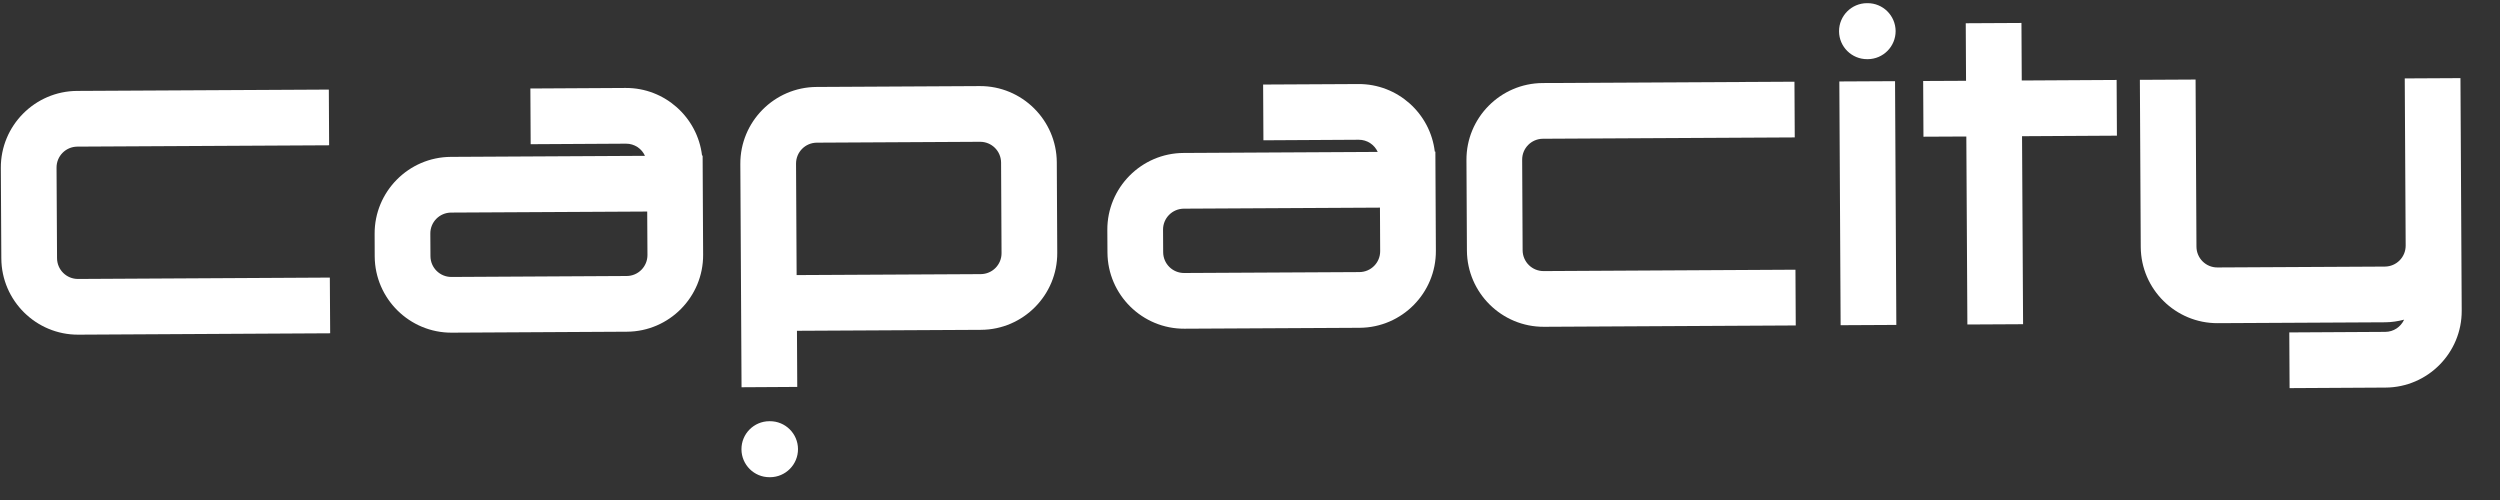 <svg width="60" height="12" viewBox="0 0 60 12" fill="none" xmlns="http://www.w3.org/2000/svg">
<rect x="0" y="0" width="60" height="12" fill="#333333" stroke="none"/>
<path d="M7.924 7.999L1.88 8.032C0.867 8.037 0.037 7.216 0.032 6.203L0.02 4.03C0.015 3.018 0.836 2.188 1.849 2.182L7.892 2.15L7.899 3.487L1.856 3.519C1.578 3.521 1.356 3.746 1.357 4.023L1.369 6.196C1.37 6.473 1.595 6.696 1.873 6.695L7.916 6.662L7.924 7.999Z" fill="white"/>
<path d="M43.098 7.811L37.055 7.843C36.042 7.848 35.212 7.027 35.206 6.014L35.195 3.842C35.189 2.829 36.01 1.999 37.023 1.993L43.067 1.961L43.074 3.298L37.03 3.33C36.753 3.332 36.53 3.557 36.532 3.834L36.543 6.007C36.545 6.285 36.77 6.507 37.047 6.506L43.091 6.473L43.098 7.811Z" fill="white"/>
<path d="M16.849 3.733C16.741 2.818 15.958 2.106 15.015 2.111L12.729 2.124L12.736 3.461L15.023 3.448C15.227 3.447 15.401 3.567 15.479 3.74L10.819 3.765C9.806 3.771 8.985 4.601 8.991 5.614L8.993 6.155C8.999 7.168 9.829 7.989 10.842 7.984L15.047 7.961C16.06 7.956 16.881 7.126 16.875 6.113L16.863 3.733L16.849 3.733ZM15.539 6.12C15.54 6.397 15.317 6.623 15.04 6.624L10.835 6.647C10.557 6.648 10.332 6.425 10.331 6.148L10.328 5.606C10.326 5.329 10.549 5.104 10.826 5.102L15.533 5.077L15.539 6.12Z" fill="white"/>
<path d="M34.435 3.639C34.327 2.723 33.544 2.012 32.601 2.017L30.315 2.029L30.322 3.367L32.609 3.354C32.812 3.353 32.987 3.473 33.065 3.646L28.405 3.671C27.392 3.676 26.571 4.506 26.576 5.519L26.579 6.061C26.585 7.074 27.415 7.895 28.428 7.889L32.633 7.867C33.646 7.861 34.467 7.031 34.461 6.019L34.449 3.639L34.435 3.639ZM33.124 6.026C33.126 6.303 32.903 6.528 32.626 6.53L28.421 6.552C28.143 6.554 27.918 6.331 27.916 6.054L27.913 5.512C27.912 5.235 28.135 5.01 28.412 5.008L33.119 4.983L33.124 6.026Z" fill="white"/>
<path d="M50.799 1.919L48.522 1.932L48.515 0.551L47.178 0.558L47.185 1.939L46.156 1.944L46.163 3.281L47.192 3.276L47.217 7.788L48.554 7.781L48.529 3.269L50.806 3.256L50.799 1.919Z" fill="white"/>
<path d="M45.481 1.948L44.144 1.955L44.175 7.805L45.512 7.798L45.481 1.948Z" fill="white"/>
<path d="M44.819 0.076L44.806 0.076C44.435 0.078 44.135 0.381 44.137 0.752C44.139 1.123 44.442 1.422 44.813 1.42L44.826 1.42C45.197 1.418 45.496 1.116 45.495 0.745C45.492 0.373 45.19 0.074 44.819 0.076Z" fill="white"/>
<path d="M57.714 1.882L57.736 5.894C57.737 6.171 57.515 6.396 57.237 6.398L53.219 6.419C52.942 6.421 52.717 6.198 52.715 5.921L52.694 1.909L51.357 1.916L51.378 5.928C51.384 6.941 52.214 7.762 53.227 7.756L57.244 7.735C57.401 7.734 57.552 7.71 57.699 7.672C57.619 7.843 57.45 7.964 57.246 7.965L54.943 7.978L54.95 9.315L57.253 9.302C58.266 9.297 59.087 8.467 59.081 7.454L59.051 1.875L57.714 1.882Z" fill="white"/>
<path d="M18.476 10.109L18.463 10.109C18.092 10.111 17.793 10.413 17.795 10.784C17.797 11.155 18.099 11.455 18.47 11.453L18.483 11.453C18.854 11.451 19.154 11.148 19.152 10.777C19.15 10.406 18.847 10.107 18.476 10.109Z" fill="white"/>
<path d="M23.514 2.066L19.597 2.087C18.584 2.092 17.763 2.922 17.768 3.935L17.797 9.294L19.134 9.286L19.127 7.939L23.546 7.916C24.558 7.91 25.38 7.08 25.374 6.067L25.363 3.895C25.357 2.882 24.527 2.061 23.514 2.066ZM24.037 6.074C24.039 6.352 23.816 6.577 23.538 6.579L19.119 6.602L19.105 3.928C19.104 3.651 19.326 3.426 19.604 3.424L23.521 3.403C23.799 3.402 24.024 3.624 24.026 3.902L24.037 6.074Z" fill="white"/>
</svg>
